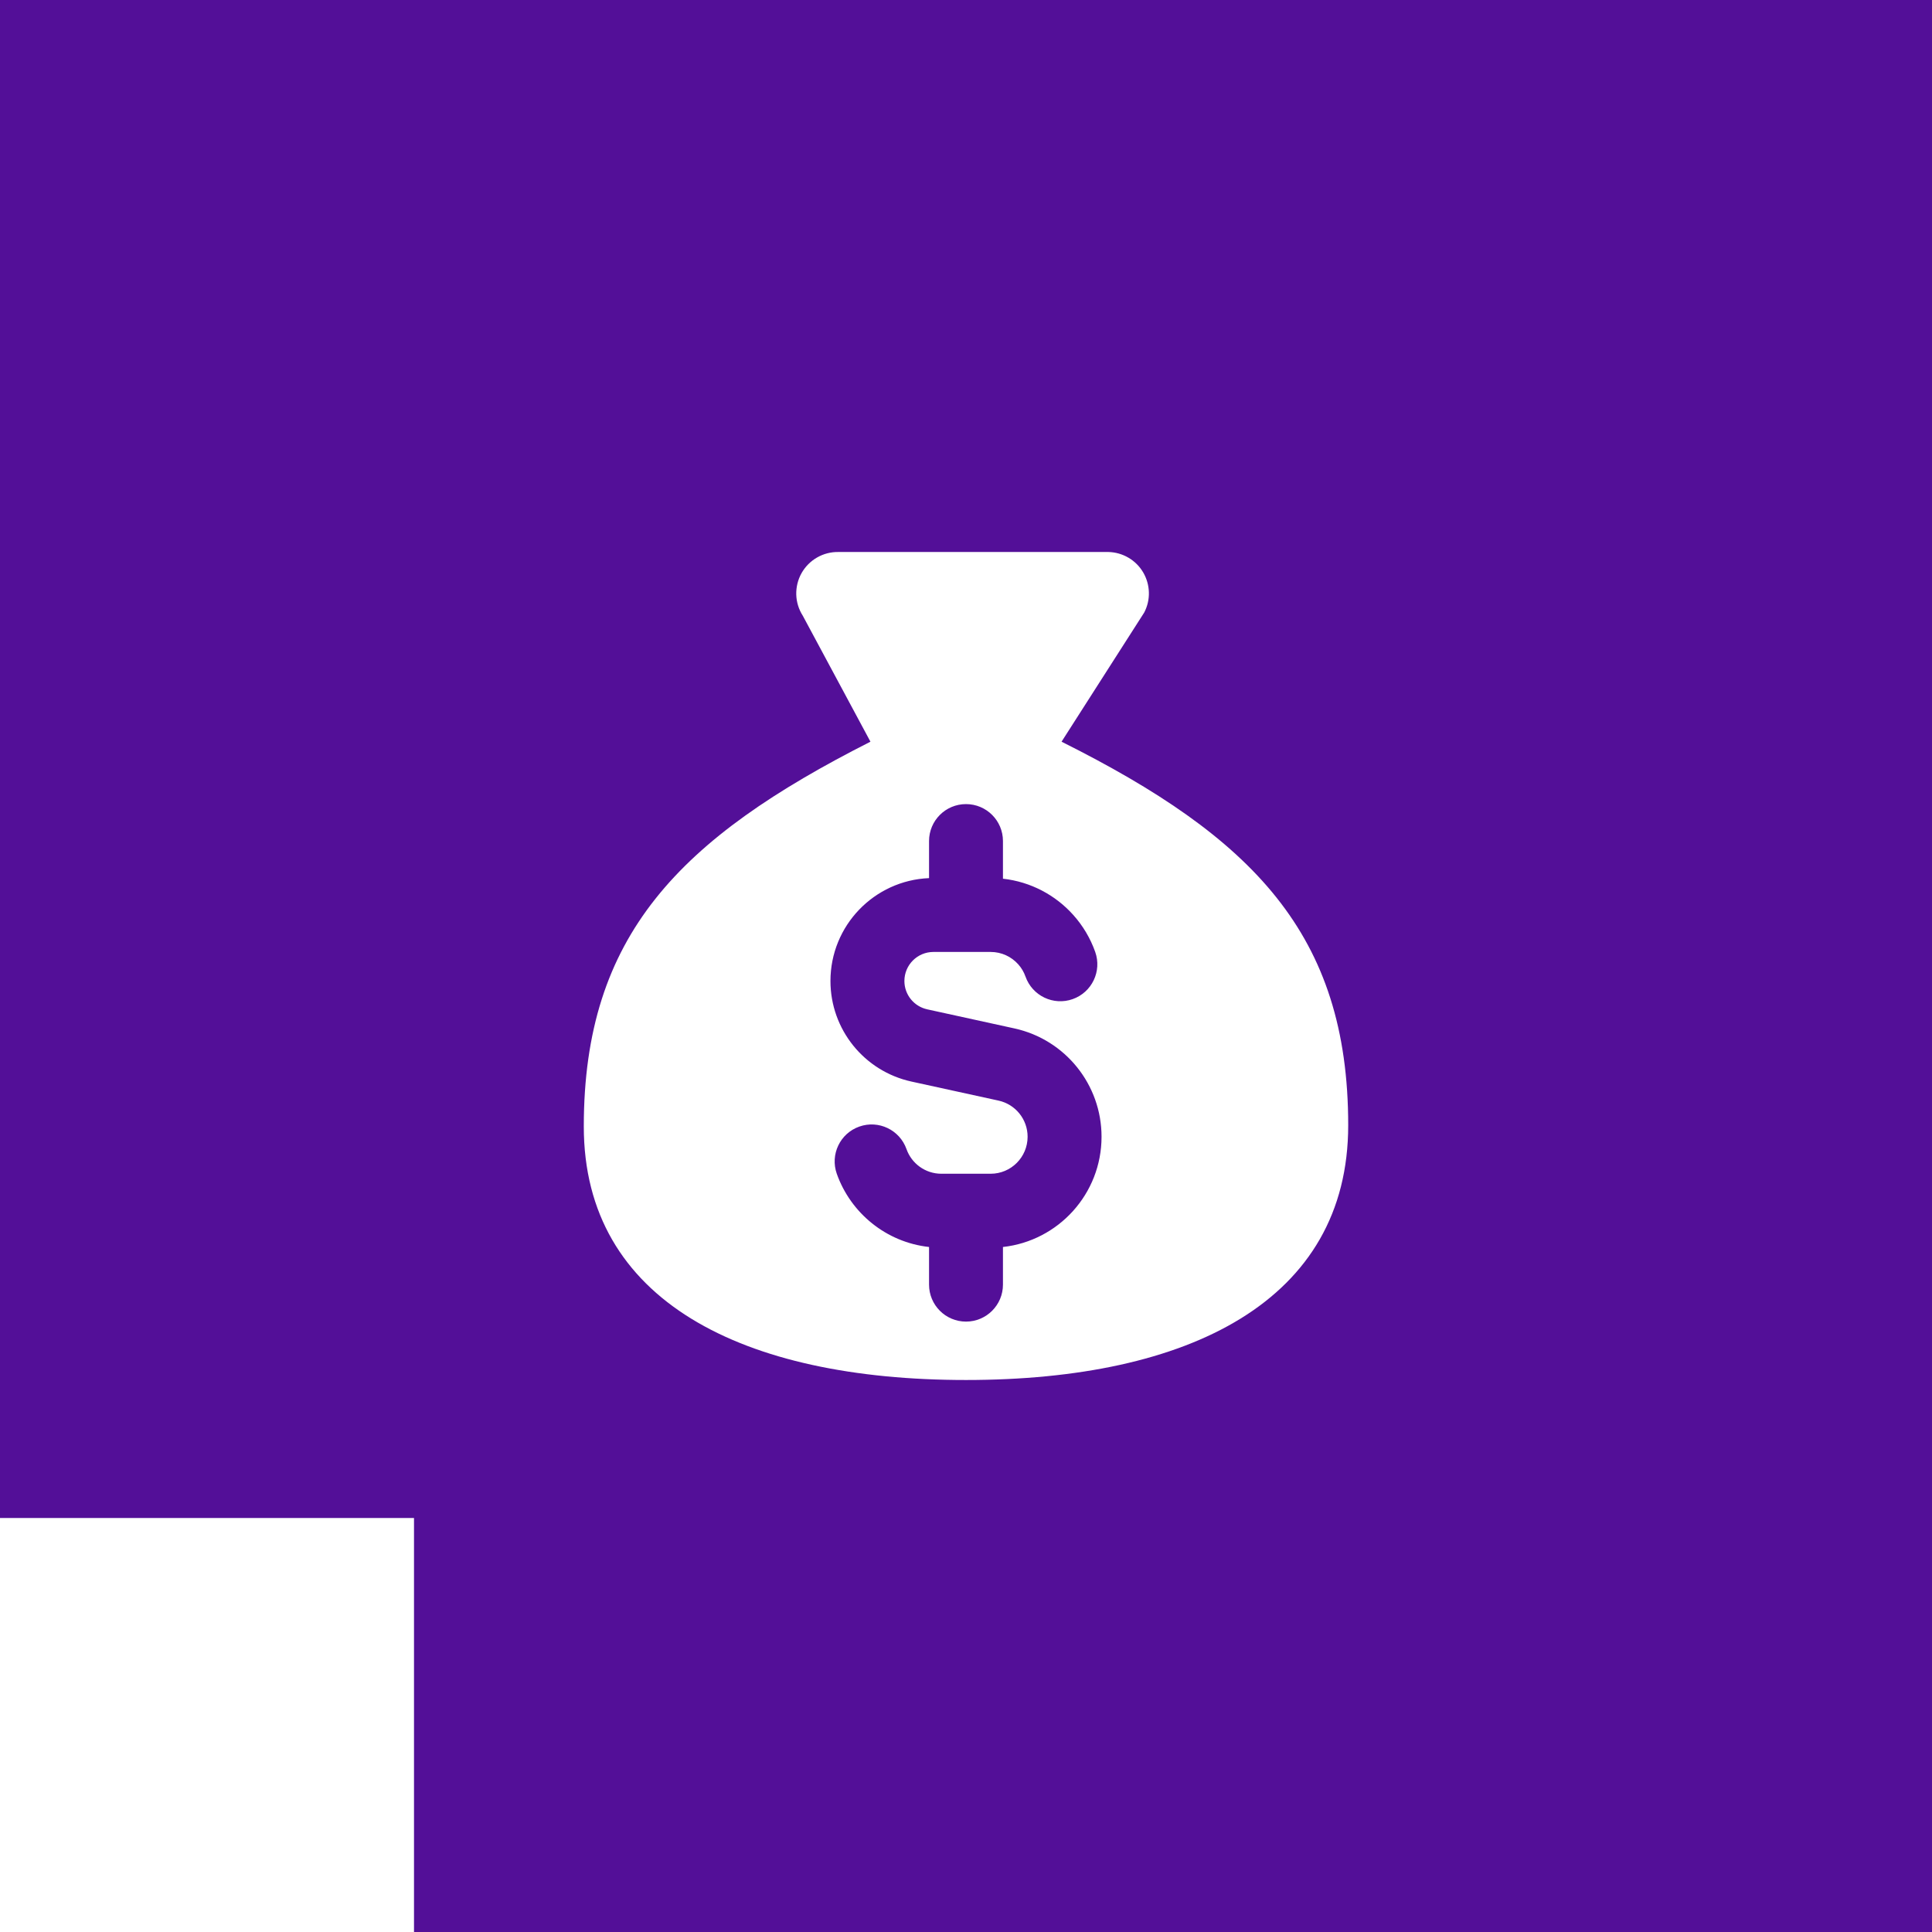 <svg width="70" height="70" viewBox="0 0 70 70" fill="none" xmlns="http://www.w3.org/2000/svg">
<rect width="70" height="70" fill="#530F98"/>
<g clip-path="url(#clip0_422_2420)">
<path fill-rule="evenodd" clip-rule="evenodd" d="M48.848 40.768C48.848 47.138 43.078 50 35 50C26.922 50 21.152 47.138 21.152 40.814C21.152 33.89 24.614 30.381 31.538 26.873L29.086 22.308C28.94 22.08 28.858 21.816 28.85 21.544C28.843 21.273 28.908 21.004 29.041 20.767C29.174 20.531 29.368 20.334 29.604 20.199C29.839 20.064 30.107 19.995 30.378 20H40.165C40.419 20.007 40.668 20.078 40.887 20.207C41.107 20.336 41.29 20.519 41.419 20.738C41.548 20.958 41.619 21.206 41.626 21.461C41.633 21.715 41.575 21.967 41.457 22.193L38.462 26.873C45.386 30.335 48.848 33.844 48.848 40.768ZM36.339 30.473C36.339 29.733 35.74 29.134 35 29.134C34.26 29.134 33.661 29.733 33.661 30.473V31.816C31.674 31.899 30.089 33.536 30.089 35.543C30.089 37.296 31.31 38.812 33.023 39.187L36.179 39.877C36.794 40.012 37.232 40.556 37.232 41.186C37.232 41.927 36.632 42.527 35.893 42.527H34.107C33.526 42.527 33.028 42.156 32.844 41.634C32.597 40.937 31.832 40.571 31.135 40.818C30.437 41.064 30.072 41.829 30.318 42.527C30.822 43.951 32.106 45.009 33.661 45.181V46.544C33.661 47.284 34.26 47.884 35 47.884C35.74 47.884 36.339 47.284 36.339 46.544V45.181C38.349 44.959 39.911 43.254 39.911 41.186C39.911 39.299 38.597 37.664 36.752 37.261L33.595 36.57C33.112 36.464 32.768 36.037 32.768 35.543C32.768 34.962 33.239 34.491 33.82 34.491H35.893C36.289 34.491 36.644 34.662 36.892 34.938C37.008 35.067 37.098 35.219 37.156 35.384C37.403 36.081 38.168 36.447 38.865 36.2C39.563 35.954 39.928 35.188 39.682 34.491C39.505 33.991 39.233 33.537 38.887 33.151C38.247 32.435 37.349 31.949 36.339 31.837V30.473Z" fill="white"/>
</g>
<rect y="55" width="15" height="15" fill="white"/>
<defs>
<clipPath id="clip0_422_2420">
<rect width="30" height="30" fill="white" transform="translate(20 20)"/>
</clipPath>
</defs>
</svg>
